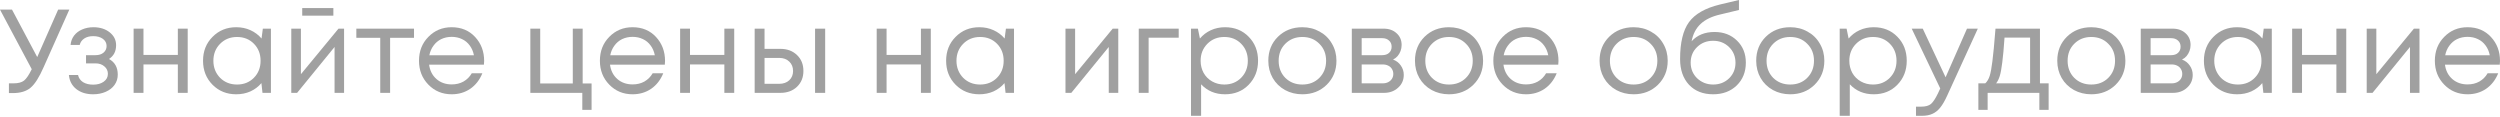 <?xml version="1.0" encoding="UTF-8"?> <svg xmlns="http://www.w3.org/2000/svg" width="2103" height="98" viewBox="0 0 2103 98" fill="none"> <path d="M48.907 8.101H58.308L36.705 56.508C32.971 65.042 29.304 70.809 25.703 73.81C22.103 76.81 17.136 78.311 10.801 78.311H7.501V70.109H11.502C15.302 70.109 18.202 69.343 20.203 67.809C22.203 66.209 24.37 63.008 26.704 58.208L0 8.101H10.101L31.304 48.006L48.907 8.101Z" fill="#A0A0A0"></path> <path d="M91.662 49.607C96.596 52.274 99.063 56.674 99.063 62.808C99.063 66.009 98.163 68.876 96.363 71.41C94.629 73.876 92.162 75.81 88.962 77.21C85.828 78.611 82.294 79.311 78.361 79.311C72.626 79.311 67.892 77.844 64.159 74.91C60.491 71.976 58.425 68.042 57.958 63.108H65.659C66.192 65.642 67.592 67.642 69.859 69.109C72.126 70.509 74.96 71.21 78.361 71.21C81.961 71.21 84.928 70.376 87.262 68.709C89.595 67.042 90.762 64.842 90.762 62.108C90.762 59.575 89.762 57.474 87.762 55.807C85.828 54.141 83.361 53.307 80.361 53.307H72.36V46.406H80.361C83.161 46.406 85.395 45.706 87.062 44.306C88.795 42.839 89.662 40.972 89.662 38.705C89.662 36.238 88.629 34.238 86.562 32.704C84.495 31.171 81.761 30.404 78.361 30.404C75.36 30.404 72.86 31.071 70.859 32.404C68.859 33.738 67.592 35.538 67.059 37.805H59.358C59.625 34.871 60.591 32.271 62.258 30.004C63.992 27.737 66.259 26.003 69.059 24.803C71.926 23.537 75.093 22.903 78.561 22.903C84.095 22.903 88.662 24.337 92.262 27.204C95.863 30.071 97.663 33.671 97.663 38.005C97.663 43.206 95.663 47.073 91.662 49.607Z" fill="#A0A0A0"></path> <path d="M149.598 24.103H157.899V78.11H149.598V54.207H120.694V78.11H112.393V24.103H120.694V46.206H149.598V24.103Z" fill="#A0A0A0"></path> <path d="M221.103 24.103H227.904V78.11H220.803L219.903 69.909C217.369 72.91 214.269 75.243 210.602 76.91C207.001 78.51 203.034 79.311 198.7 79.311C190.766 79.311 184.131 76.644 178.797 71.309C173.463 65.909 170.796 59.175 170.796 51.107C170.796 43.039 173.463 36.338 178.797 31.004C184.131 25.603 190.766 22.903 198.7 22.903C203.101 22.903 207.101 23.736 210.702 25.403C214.369 27.07 217.469 29.404 220.003 32.404L221.103 24.103ZM185.098 65.409C188.899 69.209 193.666 71.109 199.4 71.109C205.134 71.109 209.868 69.209 213.602 65.409C217.336 61.608 219.203 56.841 219.203 51.107C219.203 45.373 217.336 40.605 213.602 36.805C209.868 33.004 205.134 31.104 199.4 31.104C193.666 31.104 188.899 33.038 185.098 36.905C181.364 40.705 179.497 45.439 179.497 51.107C179.497 56.774 181.364 61.542 185.098 65.409Z" fill="#A0A0A0"></path> <path d="M280.433 6.801V13.202H254.229V6.801H280.433ZM284.733 24.103H289.434V78.11H281.433V39.505L249.929 78.11H245.028V24.103H253.129V62.408L284.733 24.103Z" fill="#A0A0A0"></path> <path d="M348.263 24.103V31.804H328.16V78.11H319.859V31.804H299.756V24.103H348.263Z" fill="#A0A0A0"></path> <path d="M407.269 51.307C407.269 52.04 407.202 53.074 407.069 54.407H360.962C361.629 59.408 363.696 63.442 367.163 66.509C370.63 69.509 374.898 71.01 379.965 71.01C383.699 71.01 386.999 70.209 389.866 68.609C392.8 66.942 395.134 64.609 396.867 61.608H405.768C403.501 67.209 400.101 71.576 395.567 74.71C391.033 77.777 385.832 79.311 379.965 79.311C372.164 79.311 365.63 76.61 360.362 71.21C355.095 65.809 352.461 59.108 352.461 51.107C352.461 43.039 355.095 36.338 360.362 31.004C365.63 25.603 372.164 22.903 379.965 22.903C388.033 22.903 394.6 25.637 399.668 31.104C404.735 36.572 407.269 43.306 407.269 51.307ZM379.965 31.004C376.764 31.004 373.831 31.638 371.164 32.904C368.563 34.171 366.396 36.005 364.663 38.405C362.929 40.739 361.762 43.439 361.162 46.506H398.667C398.067 43.373 396.9 40.639 395.167 38.305C393.433 35.905 391.266 34.105 388.666 32.904C386.066 31.638 383.165 31.004 379.965 31.004Z" fill="#A0A0A0"></path> <path d="M490.135 70.209H497.636V92.412H489.835V78.11H446.129V24.103H454.43V70.209H481.834V24.103H490.135V70.209Z" fill="#A0A0A0"></path> <path d="M559.437 51.307C559.437 52.04 559.371 53.074 559.237 54.407H513.131C513.798 59.408 515.865 63.442 519.332 66.509C522.799 69.509 527.066 71.01 532.134 71.01C535.868 71.01 539.168 70.209 542.035 68.609C544.969 66.942 547.302 64.609 549.036 61.608H557.937C555.67 67.209 552.27 71.576 547.736 74.71C543.202 77.777 538.001 79.311 532.134 79.311C524.333 79.311 517.798 76.61 512.531 71.21C507.264 65.809 504.63 59.108 504.63 51.107C504.63 43.039 507.264 36.338 512.531 31.004C517.798 25.603 524.333 22.903 532.134 22.903C540.201 22.903 546.769 25.637 551.836 31.104C556.904 36.572 559.437 43.306 559.437 51.307ZM532.134 31.004C528.933 31.004 526 31.638 523.333 32.904C520.732 34.171 518.565 36.005 516.832 38.405C515.098 40.739 513.931 43.439 513.331 46.506H550.836C550.236 43.373 549.069 40.639 547.336 38.305C545.602 35.905 543.435 34.105 540.835 32.904C538.235 31.638 535.334 31.004 532.134 31.004Z" fill="#A0A0A0"></path> <path d="M609.328 24.103H617.629V78.11H609.328V54.207H580.424V78.11H572.123V24.103H580.424V46.206H609.328V24.103Z" fill="#A0A0A0"></path> <path d="M656.529 41.105C662.197 41.105 666.831 42.839 670.431 46.306C674.032 49.707 675.832 54.174 675.832 59.708C675.832 65.109 674.032 69.543 670.431 73.01C666.831 76.41 662.197 78.11 656.529 78.11H634.826V24.103H643.127V41.105H656.529ZM685.633 24.103H694.134V78.11H685.633V24.103ZM655.429 70.509C658.963 70.509 661.797 69.509 663.93 67.509C666.064 65.509 667.131 62.908 667.131 59.708C667.131 56.441 666.064 53.807 663.93 51.807C661.797 49.74 658.963 48.706 655.429 48.706H643.127V70.509H655.429Z" fill="#A0A0A0"></path> <path d="M774.682 24.103H782.983V78.11H774.682V54.207H745.778V78.11H737.477V24.103H745.778V46.206H774.682V24.103Z" fill="#A0A0A0"></path> <path d="M846.187 24.103H852.987V78.11H845.887L844.986 69.909C842.453 72.91 839.352 75.243 835.685 76.91C832.085 78.51 828.118 79.311 823.784 79.311C815.849 79.311 809.215 76.644 803.881 71.309C798.547 65.909 795.88 59.175 795.88 51.107C795.88 43.039 798.547 36.338 803.881 31.004C809.215 25.603 815.849 22.903 823.784 22.903C828.184 22.903 832.185 23.736 835.785 25.403C839.452 27.07 842.553 29.404 845.086 32.404L846.187 24.103ZM810.182 65.409C813.982 69.209 818.75 71.109 824.484 71.109C830.218 71.109 834.952 69.209 838.686 65.409C842.419 61.608 844.286 56.841 844.286 51.107C844.286 45.373 842.419 40.605 838.686 36.805C834.952 33.004 830.218 31.104 824.484 31.104C818.75 31.104 813.982 33.038 810.182 36.905C806.448 40.705 804.581 45.439 804.581 51.107C804.581 56.774 806.448 61.542 810.182 65.409Z" fill="#A0A0A0"></path> <path d="M935.992 24.103H940.693V78.11H932.692V39.505L901.188 78.11H896.287V24.103H904.388V62.408L935.992 24.103Z" fill="#A0A0A0"></path> <path d="M991.521 24.103V31.704H966.217V78.11H957.916V24.103H991.521Z" fill="#A0A0A0"></path> <path d="M1030.47 22.903C1038.54 22.903 1045.17 25.57 1050.37 30.904C1055.64 36.238 1058.28 42.972 1058.28 51.107C1058.28 59.175 1055.64 65.909 1050.37 71.309C1045.17 76.644 1038.54 79.311 1030.47 79.311C1022.34 79.311 1015.64 76.51 1010.37 70.909V97.413H1001.87V24.103H1007.67L1009.37 32.404C1011.9 29.404 1014.97 27.07 1018.57 25.403C1022.24 23.736 1026.2 22.903 1030.47 22.903ZM1029.87 71.109C1035.61 71.109 1040.34 69.209 1044.07 65.409C1047.81 61.608 1049.67 56.841 1049.67 51.107C1049.67 45.373 1047.81 40.605 1044.07 36.805C1040.34 33.004 1035.61 31.104 1029.87 31.104C1024.14 31.104 1019.37 33.038 1015.57 36.905C1011.84 40.705 1009.97 45.439 1009.97 51.107C1009.97 54.841 1010.8 58.241 1012.47 61.308C1014.2 64.375 1016.6 66.776 1019.67 68.509C1022.74 70.243 1026.14 71.109 1029.87 71.109Z" fill="#A0A0A0"></path> <path d="M1095.52 79.311C1090.18 79.311 1085.31 78.111 1080.91 75.71C1076.51 73.243 1073.08 69.876 1070.61 65.609C1068.15 61.275 1066.91 56.441 1066.91 51.107C1066.91 42.972 1069.61 36.238 1075.01 30.904C1080.48 25.57 1087.31 22.903 1095.52 22.903C1100.92 22.903 1105.78 24.137 1110.12 26.604C1114.52 29.004 1117.95 32.371 1120.42 36.705C1122.95 40.972 1124.22 45.773 1124.22 51.107C1124.22 59.175 1121.49 65.909 1116.02 71.309C1110.55 76.644 1103.72 79.311 1095.52 79.311ZM1081.21 65.509C1085.01 69.243 1089.78 71.109 1095.52 71.109C1101.32 71.109 1106.08 69.243 1109.82 65.509C1113.62 61.708 1115.52 56.908 1115.52 51.107C1115.52 45.306 1113.62 40.539 1109.82 36.805C1106.08 33.004 1101.32 31.104 1095.52 31.104C1089.78 31.104 1085.01 33.004 1081.21 36.805C1077.48 40.539 1075.61 45.306 1075.61 51.107C1075.61 56.908 1077.48 61.708 1081.21 65.509Z" fill="#A0A0A0"></path> <path d="M1171.84 50.107C1174.58 51.107 1176.74 52.774 1178.35 55.107C1180.01 57.441 1180.85 60.075 1180.85 63.008C1180.85 67.342 1179.25 70.943 1176.04 73.81C1172.91 76.677 1168.98 78.11 1164.24 78.11H1137.14V24.103H1163.94C1168.41 24.103 1172.04 25.403 1174.84 28.004C1177.65 30.537 1179.05 33.804 1179.05 37.805C1179.05 39.605 1178.75 41.306 1178.15 42.906C1177.55 44.506 1176.71 45.94 1175.64 47.206C1174.58 48.407 1173.31 49.373 1171.84 50.107ZM1170.64 39.305C1170.64 37.105 1169.91 35.371 1168.44 34.105C1166.98 32.771 1165.08 32.104 1162.74 32.104H1145.44V46.406H1162.74C1165.14 46.406 1167.04 45.773 1168.44 44.506C1169.91 43.172 1170.64 41.439 1170.64 39.305ZM1163.24 70.109C1164.91 70.109 1166.41 69.776 1167.74 69.109C1169.14 68.376 1170.21 67.409 1170.94 66.209C1171.68 65.009 1172.04 63.675 1172.04 62.208C1172.04 60.675 1171.68 59.308 1170.94 58.108C1170.21 56.841 1169.14 55.874 1167.74 55.207C1166.41 54.541 1164.88 54.207 1163.14 54.207H1145.44V70.109H1163.24Z" fill="#A0A0A0"></path> <path d="M1218.87 79.311C1213.54 79.311 1208.67 78.111 1204.27 75.71C1199.87 73.243 1196.44 69.876 1193.97 65.609C1191.5 61.275 1190.27 56.441 1190.27 51.107C1190.27 42.972 1192.97 36.238 1198.37 30.904C1203.84 25.57 1210.67 22.903 1218.87 22.903C1224.27 22.903 1229.14 24.137 1233.47 26.604C1237.87 29.004 1241.31 32.371 1243.78 36.705C1246.31 40.972 1247.58 45.773 1247.58 51.107C1247.58 59.175 1244.84 65.909 1239.38 71.309C1233.91 76.644 1227.07 79.311 1218.87 79.311ZM1204.57 65.509C1208.37 69.243 1213.14 71.109 1218.87 71.109C1224.67 71.109 1229.44 69.243 1233.17 65.509C1236.97 61.708 1238.88 56.908 1238.88 51.107C1238.88 45.306 1236.97 40.539 1233.17 36.805C1229.44 33.004 1224.67 31.104 1218.87 31.104C1213.14 31.104 1208.37 33.004 1204.57 36.805C1200.84 40.539 1198.97 45.306 1198.97 51.107C1198.97 56.908 1200.84 61.708 1204.57 65.509Z" fill="#A0A0A0"></path> <path d="M1311 51.307C1311 52.04 1310.94 53.074 1310.8 54.407H1264.7C1265.36 59.408 1267.43 63.442 1270.9 66.509C1274.36 69.509 1278.63 71.01 1283.7 71.01C1287.43 71.01 1290.73 70.209 1293.6 68.609C1296.53 66.942 1298.87 64.609 1300.6 61.608H1309.5C1307.24 67.209 1303.84 71.576 1299.3 74.71C1294.77 77.777 1289.57 79.311 1283.7 79.311C1275.9 79.311 1269.36 76.61 1264.1 71.21C1258.83 65.809 1256.2 59.108 1256.2 51.107C1256.2 43.039 1258.83 36.338 1264.1 31.004C1269.36 25.603 1275.9 22.903 1283.7 22.903C1291.77 22.903 1298.33 25.637 1303.4 31.104C1308.47 36.572 1311 43.306 1311 51.307ZM1283.7 31.004C1280.5 31.004 1277.56 31.638 1274.9 32.904C1272.3 34.171 1270.13 36.005 1268.4 38.405C1266.66 40.739 1265.5 43.439 1264.9 46.506H1302.4C1301.8 43.373 1300.63 40.639 1298.9 38.305C1297.17 35.905 1295 34.105 1292.4 32.904C1289.8 31.638 1286.9 31.004 1283.7 31.004Z" fill="#A0A0A0"></path> <path d="M1374.17 79.311C1368.83 79.311 1363.97 78.111 1359.56 75.71C1355.16 73.243 1351.73 69.876 1349.26 65.609C1346.8 61.275 1345.56 56.441 1345.56 51.107C1345.56 42.972 1348.26 36.238 1353.66 30.904C1359.13 25.57 1365.97 22.903 1374.17 22.903C1379.57 22.903 1384.43 24.137 1388.77 26.604C1393.17 29.004 1396.6 32.371 1399.07 36.705C1401.6 40.972 1402.87 45.773 1402.87 51.107C1402.87 59.175 1400.14 65.909 1394.67 71.309C1389.2 76.644 1382.37 79.311 1374.17 79.311ZM1359.86 65.509C1363.67 69.243 1368.43 71.109 1374.17 71.109C1379.97 71.109 1384.73 69.243 1388.47 65.509C1392.27 61.708 1394.17 56.908 1394.17 51.107C1394.17 45.306 1392.27 40.539 1388.47 36.805C1384.73 33.004 1379.97 31.104 1374.17 31.104C1368.43 31.104 1363.67 33.004 1359.86 36.805C1356.13 40.539 1354.26 45.306 1354.26 51.107C1354.26 56.908 1356.13 61.708 1359.86 65.509Z" fill="#A0A0A0"></path> <path d="M1442.29 26.904C1449.96 26.904 1456.26 29.337 1461.2 34.205C1466.13 39.005 1468.6 45.173 1468.6 52.707C1468.6 60.508 1466.03 66.909 1460.9 71.91C1455.76 76.844 1449.16 79.311 1441.09 79.311C1432.63 79.311 1425.86 76.644 1420.79 71.309C1415.79 65.909 1413.29 58.708 1413.29 49.707C1413.29 35.838 1415.79 25.47 1420.79 18.602C1425.79 11.735 1434.46 6.801 1446.79 3.801L1462.8 0V8.401L1446.99 12.202C1439.99 13.802 1434.53 16.436 1430.59 20.103C1426.66 23.77 1424.12 28.637 1422.99 34.705C1427.72 29.504 1434.16 26.904 1442.29 26.904ZM1441.09 71.109C1446.43 71.109 1450.89 69.376 1454.5 65.909C1458.1 62.375 1459.9 58.008 1459.9 52.807C1459.9 47.54 1458.1 43.139 1454.5 39.605C1450.89 36.072 1446.43 34.305 1441.09 34.305C1435.69 34.305 1431.19 36.072 1427.59 39.605C1423.99 43.072 1422.19 47.44 1422.19 52.707C1422.19 55.307 1422.66 57.741 1423.59 60.008C1424.59 62.275 1425.92 64.209 1427.59 65.809C1429.26 67.409 1431.26 68.709 1433.59 69.709C1435.93 70.643 1438.43 71.109 1441.09 71.109Z" fill="#A0A0A0"></path> <path d="M1505.92 79.311C1500.59 79.311 1495.72 78.111 1491.32 75.71C1486.92 73.243 1483.49 69.876 1481.02 65.609C1478.55 61.275 1477.32 56.441 1477.32 51.107C1477.32 42.972 1480.02 36.238 1485.42 30.904C1490.89 25.57 1497.72 22.903 1505.92 22.903C1511.32 22.903 1516.19 24.137 1520.52 26.604C1524.93 29.004 1528.36 32.371 1530.83 36.705C1533.36 40.972 1534.63 45.773 1534.63 51.107C1534.63 59.175 1531.89 65.909 1526.43 71.309C1520.96 76.644 1514.12 79.311 1505.92 79.311ZM1491.62 65.509C1495.42 69.243 1500.19 71.109 1505.92 71.109C1511.72 71.109 1516.49 69.243 1520.22 65.509C1524.02 61.708 1525.93 56.908 1525.93 51.107C1525.93 45.306 1524.02 40.539 1520.22 36.805C1516.49 33.004 1511.72 31.104 1505.92 31.104C1500.19 31.104 1495.42 33.004 1491.62 36.805C1487.89 40.539 1486.02 45.306 1486.02 51.107C1486.02 56.908 1487.89 61.708 1491.62 65.509Z" fill="#A0A0A0"></path> <path d="M1576.15 22.903C1584.22 22.903 1590.85 25.57 1596.05 30.904C1601.32 36.238 1603.95 42.972 1603.95 51.107C1603.95 59.175 1601.32 65.909 1596.05 71.309C1590.85 76.644 1584.22 79.311 1576.15 79.311C1568.02 79.311 1561.31 76.51 1556.05 70.909V97.413H1547.55V24.103H1553.35L1555.05 32.404C1557.58 29.404 1560.65 27.07 1564.25 25.403C1567.92 23.736 1571.88 22.903 1576.15 22.903ZM1575.55 71.109C1581.28 71.109 1586.02 69.209 1589.75 65.409C1593.49 61.608 1595.35 56.841 1595.35 51.107C1595.35 45.373 1593.49 40.605 1589.75 36.805C1586.02 33.004 1581.28 31.104 1575.55 31.104C1569.82 31.104 1565.05 33.038 1561.25 36.905C1557.51 40.705 1555.65 45.439 1555.65 51.107C1555.65 54.841 1556.48 58.241 1558.15 61.308C1559.88 64.375 1562.28 66.776 1565.35 68.509C1568.42 70.243 1571.82 71.109 1575.55 71.109Z" fill="#A0A0A0"></path> <path d="M1654.64 24.103H1663.74L1638.03 80.311C1636.03 84.711 1634.07 88.112 1632.13 90.512C1630.2 92.912 1628.03 94.646 1625.63 95.713C1623.23 96.846 1620.3 97.413 1616.83 97.413H1611.73V89.712H1616.13C1619.73 89.712 1622.43 88.979 1624.23 87.512C1626.03 86.045 1628.03 83.044 1630.23 78.51L1632.13 74.41L1608.13 24.103H1617.43L1636.63 65.009L1654.64 24.103Z" fill="#A0A0A0"></path> <path d="M1716.01 70.109H1723.31V92.412H1715.51V78.11H1672V92.412H1664.2V70.109H1670C1671.6 68.642 1672.84 66.576 1673.71 63.908C1674.57 61.175 1675.34 57.041 1676.01 51.507C1676.74 45.906 1677.61 36.772 1678.61 24.103H1716.01V70.109ZM1686.21 31.604C1685.61 40.539 1684.97 47.506 1684.31 52.507C1683.71 57.441 1683.01 61.242 1682.21 63.908C1681.41 66.509 1680.37 68.576 1679.11 70.109H1707.71V31.604H1686.21Z" fill="#A0A0A0"></path> <path d="M1759.18 79.311C1753.84 79.311 1748.98 78.111 1744.58 75.71C1740.18 73.243 1736.74 69.876 1734.28 65.609C1731.81 61.275 1730.58 56.441 1730.58 51.107C1730.58 42.972 1733.28 36.238 1738.68 30.904C1744.14 25.57 1750.98 22.903 1759.18 22.903C1764.58 22.903 1769.45 24.137 1773.78 26.604C1778.18 29.004 1781.62 32.371 1784.08 36.705C1786.62 40.972 1787.88 45.773 1787.88 51.107C1787.88 59.175 1785.15 65.909 1779.68 71.309C1774.21 76.644 1767.38 79.311 1759.18 79.311ZM1744.88 65.509C1748.68 69.243 1753.44 71.109 1759.18 71.109C1764.98 71.109 1769.75 69.243 1773.48 65.509C1777.28 61.708 1779.18 56.908 1779.18 51.107C1779.18 45.306 1777.28 40.539 1773.48 36.805C1769.75 33.004 1764.98 31.104 1759.18 31.104C1753.44 31.104 1748.68 33.004 1744.88 36.805C1741.14 40.539 1739.28 45.306 1739.28 51.107C1739.28 56.908 1741.14 61.708 1744.88 65.509Z" fill="#A0A0A0"></path> <path d="M1835.51 50.107C1838.24 51.107 1840.41 52.774 1842.01 55.107C1843.67 57.441 1844.51 60.075 1844.51 63.008C1844.51 67.342 1842.91 70.943 1839.71 73.81C1836.57 76.677 1832.64 78.11 1827.91 78.11H1800.8V24.103H1827.61C1832.07 24.103 1835.71 25.403 1838.51 28.004C1841.31 30.537 1842.71 33.804 1842.71 37.805C1842.71 39.605 1842.41 41.306 1841.81 42.906C1841.21 44.506 1840.37 45.94 1839.31 47.206C1838.24 48.407 1836.97 49.373 1835.51 50.107ZM1834.31 39.305C1834.31 37.105 1833.57 35.371 1832.11 34.105C1830.64 32.771 1828.74 32.104 1826.41 32.104H1809.1V46.406H1826.41C1828.81 46.406 1830.71 45.773 1832.11 44.506C1833.57 43.172 1834.31 41.439 1834.31 39.305ZM1826.91 70.109C1828.57 70.109 1830.07 69.776 1831.41 69.109C1832.81 68.376 1833.87 67.409 1834.61 66.209C1835.34 65.009 1835.71 63.675 1835.71 62.208C1835.71 60.675 1835.34 59.308 1834.61 58.108C1833.87 56.841 1832.81 55.874 1831.41 55.207C1830.07 54.541 1828.54 54.207 1826.81 54.207H1809.1V70.109H1826.91Z" fill="#A0A0A0"></path> <path d="M1904.24 24.103H1911.04V78.11H1903.94L1903.04 69.909C1900.5 72.91 1897.4 75.243 1893.74 76.91C1890.14 78.51 1886.17 79.311 1881.84 79.311C1873.9 79.311 1867.27 76.644 1861.93 71.309C1856.6 65.909 1853.93 59.175 1853.93 51.107C1853.93 43.039 1856.6 36.338 1861.93 31.004C1867.27 25.603 1873.9 22.903 1881.84 22.903C1886.24 22.903 1890.24 23.736 1893.84 25.403C1897.5 27.07 1900.6 29.404 1903.14 32.404L1904.24 24.103ZM1868.23 65.409C1872.03 69.209 1876.8 71.109 1882.54 71.109C1888.27 71.109 1893 69.209 1896.74 65.409C1900.47 61.608 1902.34 56.841 1902.34 51.107C1902.34 45.373 1900.47 40.605 1896.74 36.805C1893 33.004 1888.27 31.104 1882.54 31.104C1876.8 31.104 1872.03 33.038 1868.23 36.905C1864.5 40.705 1862.63 45.439 1862.63 51.107C1862.63 56.774 1864.5 61.542 1868.23 65.409Z" fill="#A0A0A0"></path> <path d="M1965.37 24.103H1973.67V78.11H1965.37V54.207H1936.46V78.11H1928.16V24.103H1936.46V46.206H1965.37V24.103Z" fill="#A0A0A0"></path> <path d="M2030.57 24.103H2035.27V78.11H2027.27V39.505L1995.77 78.11H1990.87V24.103H1998.97V62.408L2030.57 24.103Z" fill="#A0A0A0"></path> <path d="M2103 51.307C2103 52.04 2102.94 53.074 2102.8 54.407H2056.7C2057.36 59.408 2059.43 63.442 2062.9 66.509C2066.36 69.509 2070.63 71.01 2075.7 71.01C2079.43 71.01 2082.73 70.209 2085.6 68.609C2088.53 66.942 2090.87 64.609 2092.6 61.608H2101.5C2099.24 67.209 2095.84 71.576 2091.3 74.71C2086.77 77.777 2081.57 79.311 2075.7 79.311C2067.9 79.311 2061.36 76.61 2056.1 71.21C2050.83 65.809 2048.2 59.108 2048.2 51.107C2048.2 43.039 2050.83 36.338 2056.1 31.004C2061.36 25.603 2067.9 22.903 2075.7 22.903C2083.77 22.903 2090.33 25.637 2095.4 31.104C2100.47 36.572 2103 43.306 2103 51.307ZM2075.7 31.004C2072.5 31.004 2069.57 31.638 2066.9 32.904C2064.3 34.171 2062.13 36.005 2060.4 38.405C2058.66 40.739 2057.5 43.439 2056.9 46.506H2094.4C2093.8 43.373 2092.64 40.639 2090.9 38.305C2089.17 35.905 2087 34.105 2084.4 32.904C2081.8 31.638 2078.9 31.004 2075.7 31.004Z" fill="#A0A0A0"></path> </svg> 
